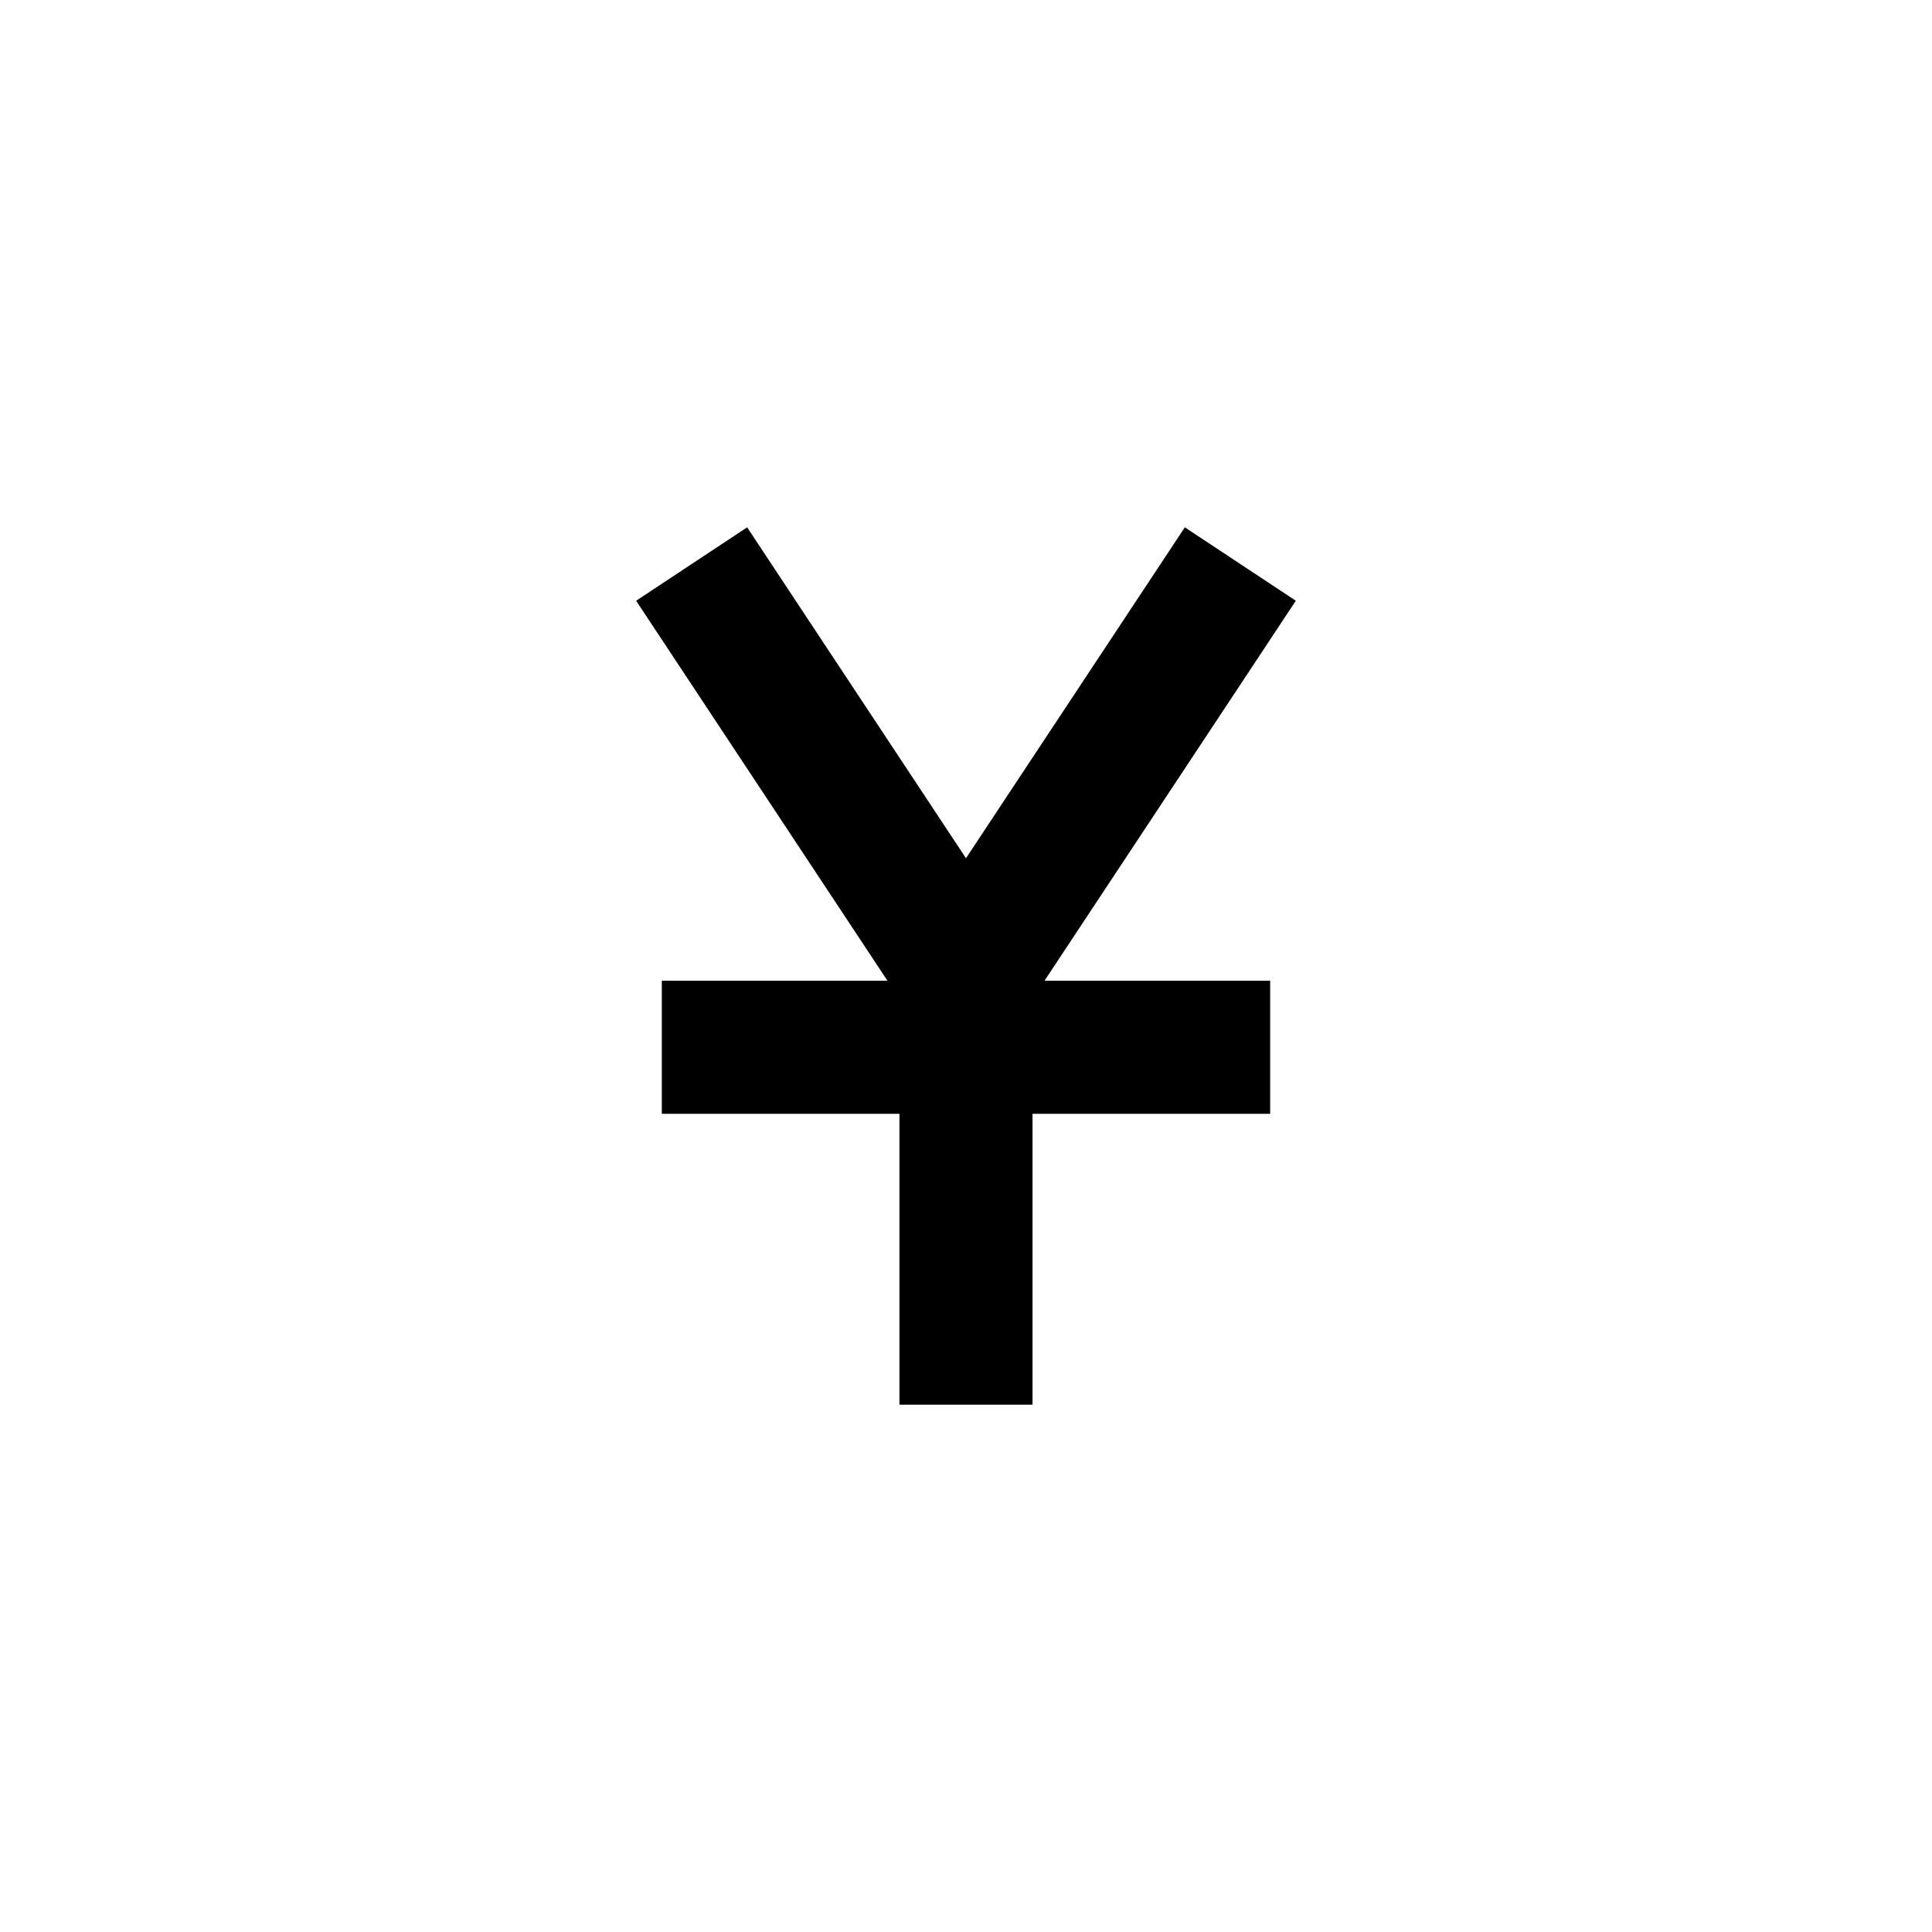 <?xml version="1.0" encoding="UTF-8"?>
<!-- The Best Svg Icon site in the world: iconSvg.co, Visit us! https://iconsvg.co -->
<svg fill="#000000" width="800px" height="800px" version="1.1" viewBox="144 144 512 512" xmlns="http://www.w3.org/2000/svg">
 <path d="m342 283.75-29.418 19.453 66.605 100.7h-59.801v35.266h62.977v77.086h35.266v-77.086h62.977v-35.266h-59.801l66.602-100.7-29.414-19.453-57.996 87.688z"/>
</svg>